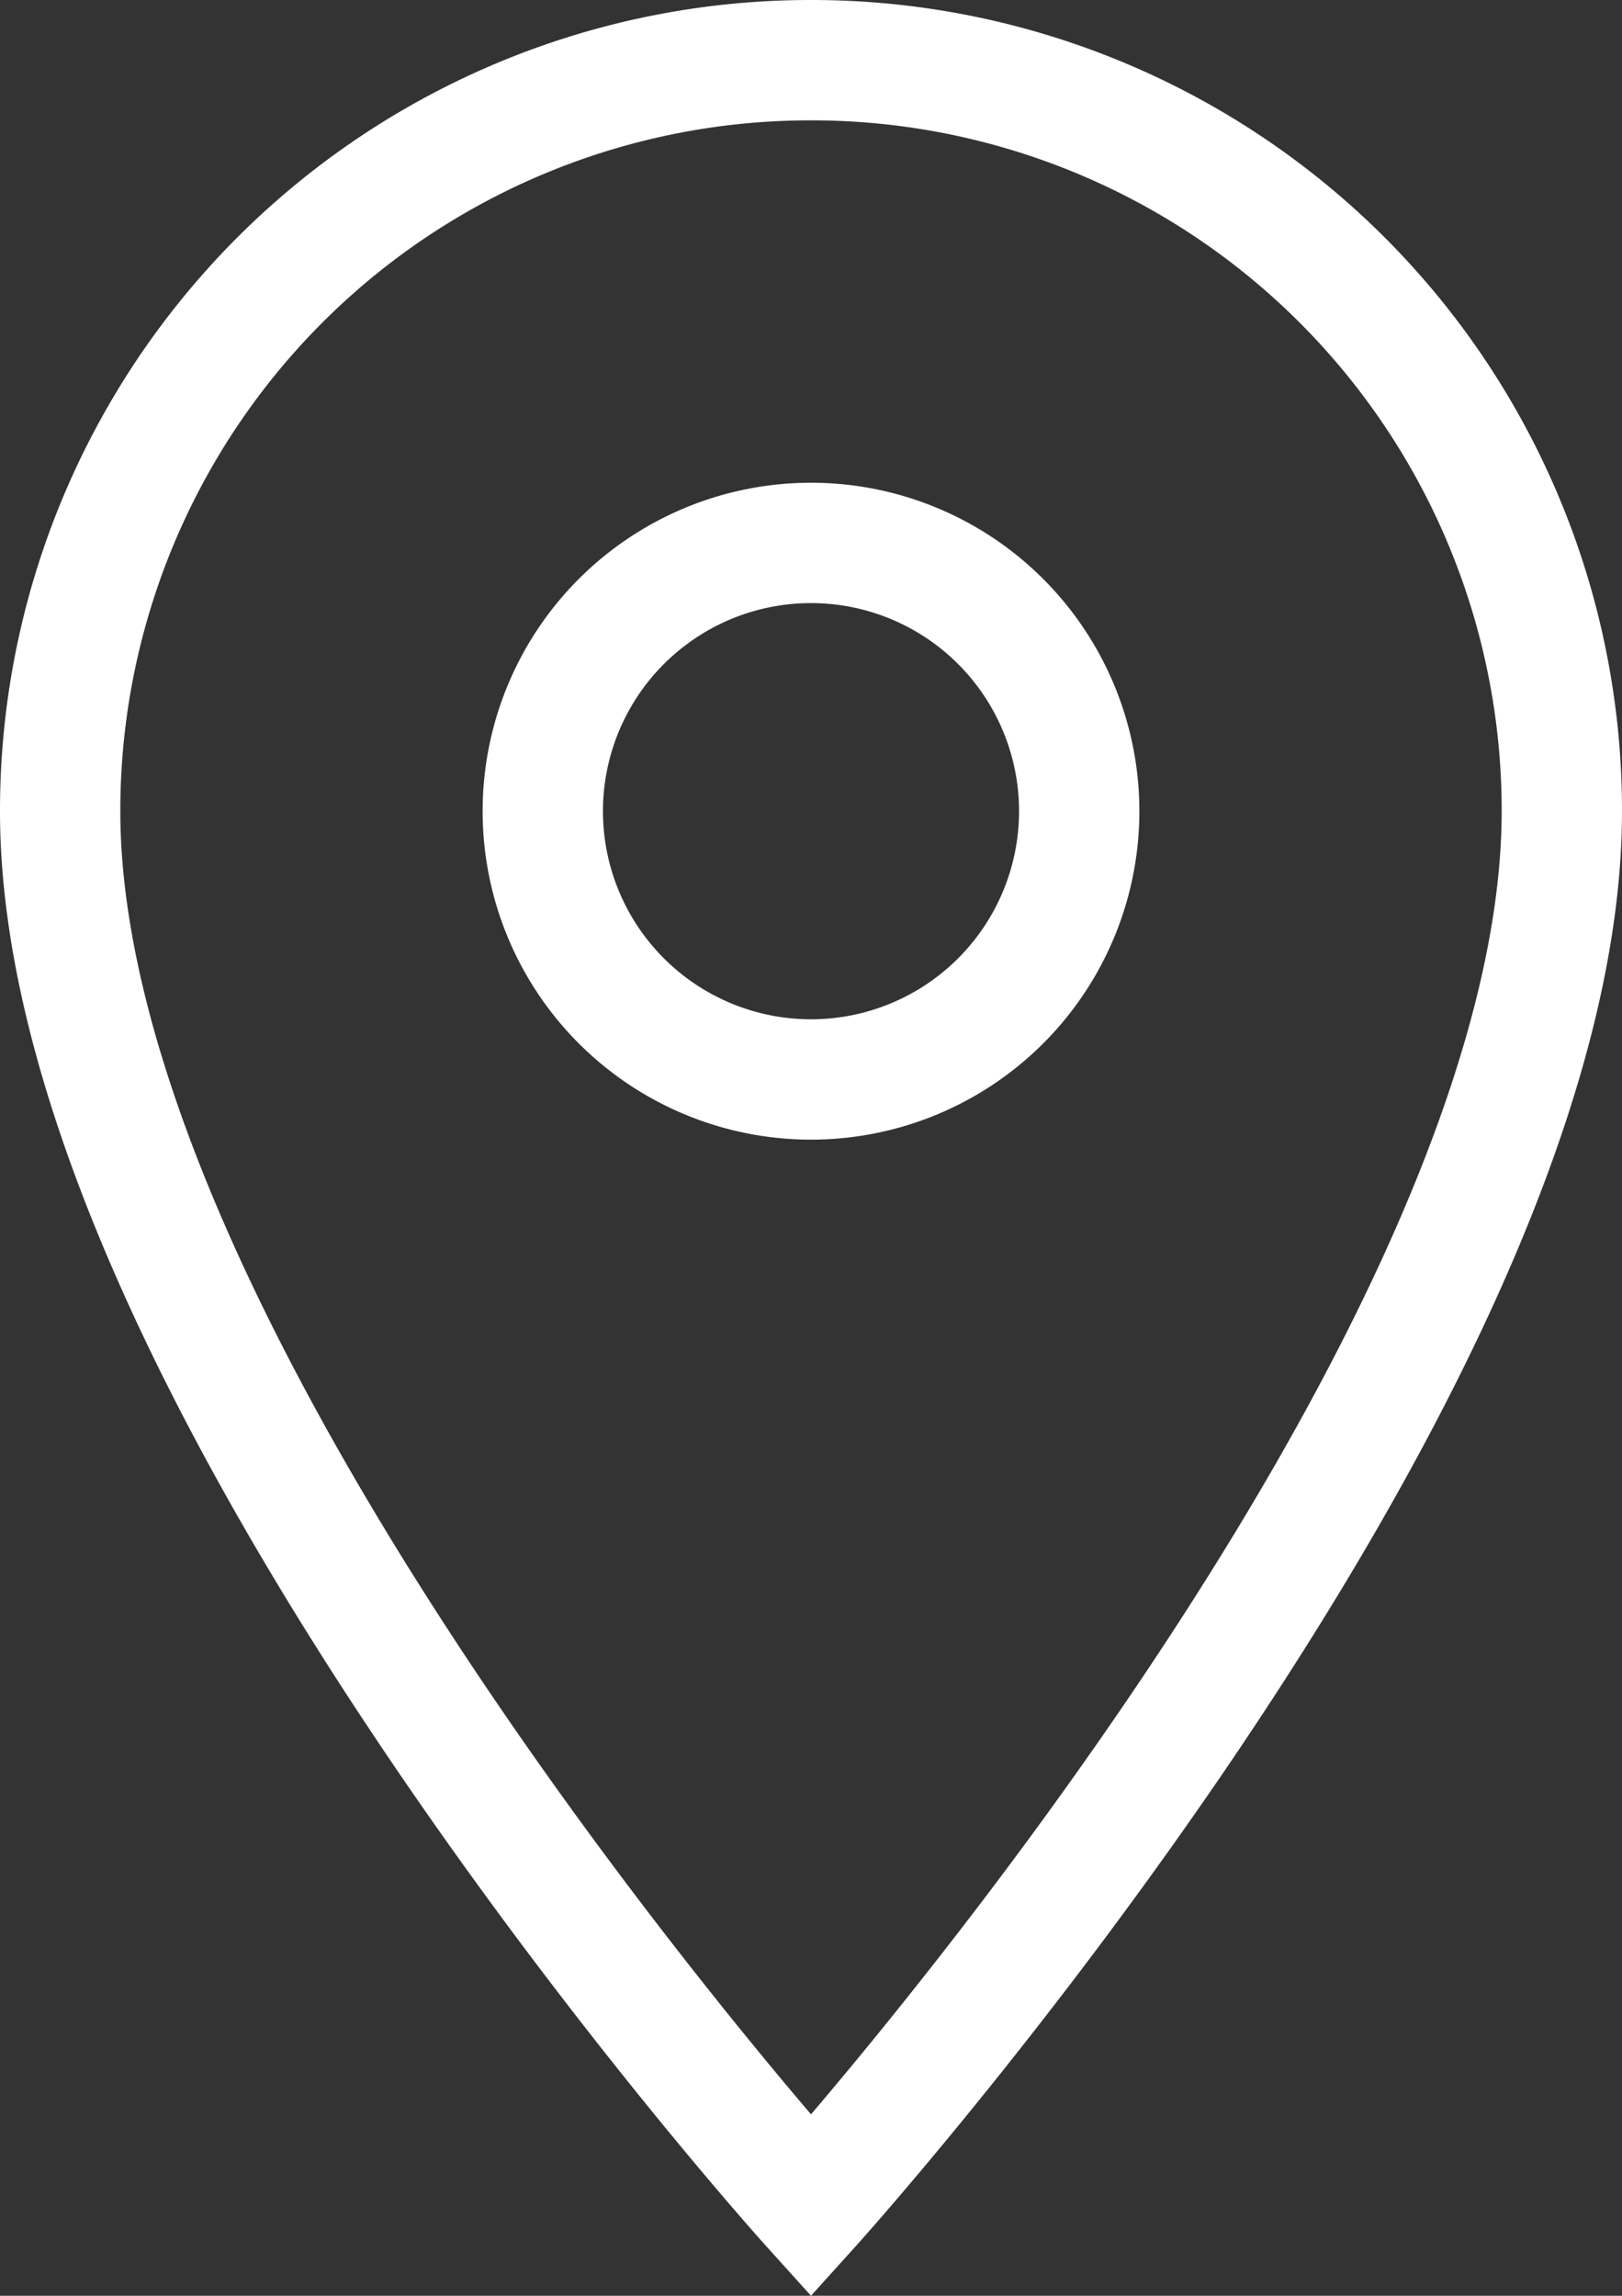 <?xml version="1.0" encoding="utf-8"?><svg xmlns="http://www.w3.org/2000/svg" width="13.48" height="19.075" viewBox="0 0 13.48 19.075">
  <rect x="0" y="0" width="13.48" height="19.075" fill="#333333" stroke="none"/>
  <path id="Icon_material-location-on" data-name="Icon material-location-on" d="M13.74,3A6.235,6.235,0,0,0,7.5,9.24c0,4.68,6.24,11.589,6.24,11.589S19.98,13.92,19.98,9.24A6.235,6.235,0,0,0,13.74,3Zm0,8.469A2.229,2.229,0,1,1,15.969,9.24,2.229,2.229,0,0,1,13.74,11.469Z" transform="translate(-7 -2.5)" fill="none" stroke="#fff" stroke-width="1"/>
</svg>
